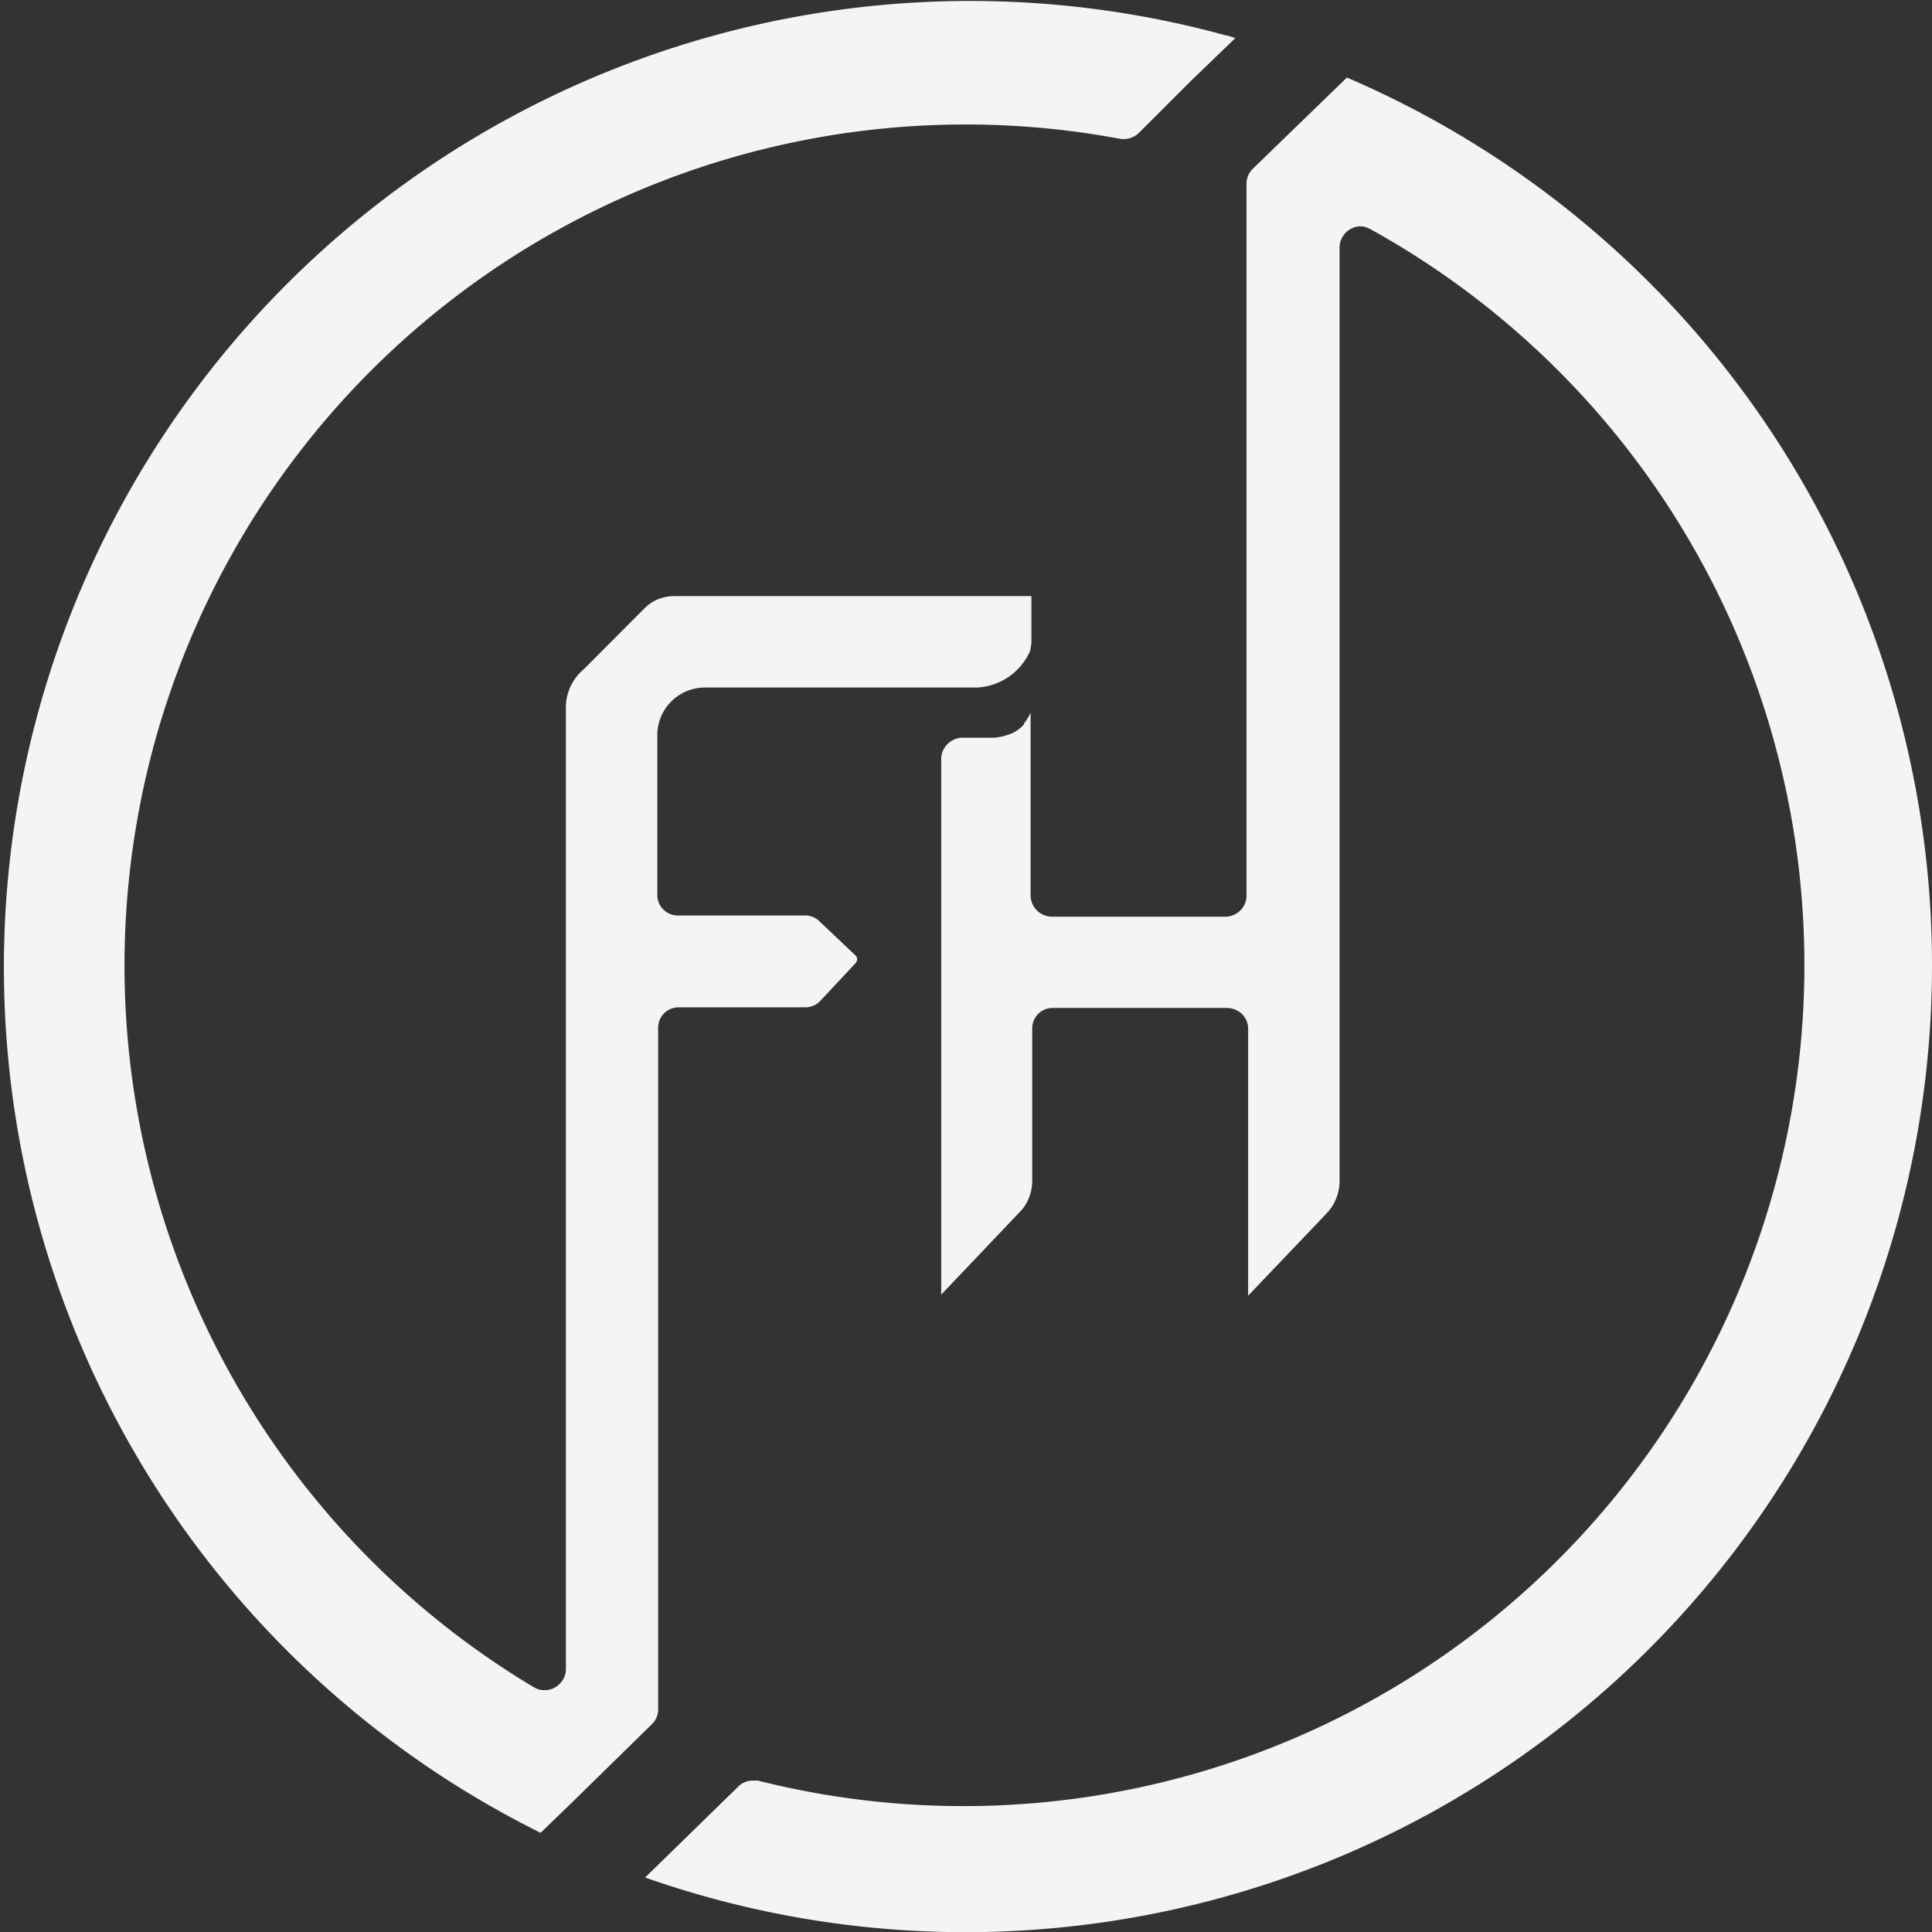 <svg xmlns="http://www.w3.org/2000/svg" viewBox="0 0 94.67 94.67"><rect x="0" y="0" width="94.67" height="94.67" fill="#333333" stroke="none"/><defs><style>.cls-1{fill:#f3f4f6;}.cls-2{fill:#db2c2c;opacity:0.29;}</style></defs><g id="katman_2" data-name="katman 2"><g id="katman_1-2" data-name="katman 1"><path class="cls-1" d="M94.67,47.33A47.36,47.36,0,0,1,31.61,92l4.55-4.44a1,1,0,0,1,.73-.31h0l.24,0h0a41.21,41.21,0,0,0,30.06-76l-.1-.05a1,1,0,0,0-.45-.11h0a1.05,1.05,0,0,0-1,1.06V57.7a.2.2,0,0,1,0,.07v0a.34.34,0,0,1,0,.1,2.3,2.3,0,0,1-.53,1.47l-.23.25h0l-3.72,3.9V50.39a1,1,0,0,0-.3-.7,1.08,1.08,0,0,0-.75-.3H51.58a1,1,0,0,0-1,1v7.44a2.26,2.26,0,0,1-.45,1.38l0,0v0l-.11.13-.1.1-3.8,4V37.15h0a1.06,1.06,0,0,1,1-1h1.26l.32,0a3,3,0,0,0,.87-.21.05.05,0,0,1,0,0,1.73,1.73,0,0,0,.61-.45.12.12,0,0,0,0-.05,2,2,0,0,0,.32-.52v9h0a1.06,1.06,0,0,0,1.06,1h8.47a1.07,1.07,0,0,0,.75-.31,1,1,0,0,0,.3-.75V9h0a1,1,0,0,1,.29-.71l.05-.05L66,3.8A47.34,47.34,0,0,1,94.67,47.33Z"/><path d="M61.12,50.44v0Z"/><path class="cls-1" d="M60.53,1.87,58.32,4l-.5.5-2,2a1.09,1.09,0,0,1-1,.29A41.21,41.21,0,0,0,26.08,82.63l.14.08a1,1,0,0,0,.46.11,1,1,0,0,0,.74-.31,1,1,0,0,0,.31-.74V34.67a.2.2,0,0,1,0-.07,2.45,2.45,0,0,1,.89-1.82h0l2.52-2.53h0l.44-.44a2.15,2.15,0,0,1,.48-.36h0l0,0a2.1,2.1,0,0,1,.93-.24H50.54v2.29a2.93,2.93,0,0,1-.07.41,3,3,0,0,1-2.62,1.78H34.5A2.33,2.33,0,0,0,32.21,36v7.86a1,1,0,0,0,1,1h6.21a1,1,0,0,1,.75.3l1.71,1.62A.27.27,0,0,1,42,47a.29.29,0,0,1-.07.19h0l-1.74,1.86a1,1,0,0,1-.74.31H33.25a1,1,0,0,0-1,1V83.67h0v.12a1,1,0,0,1-.3.69l-4,3.92-1.46,1.41A47.35,47.35,0,0,1,60.09,1.74h0l.06,0h0Z"/><polygon points="47.84 33.67 45.48 33.67 45.48 33.67 47.84 33.67"/><path d="M33.56,29.19h0Z"/><polygon class="cls-2" points="47.84 33.67 45.48 33.67 45.48 33.67 47.84 33.67"/></g></g></svg>